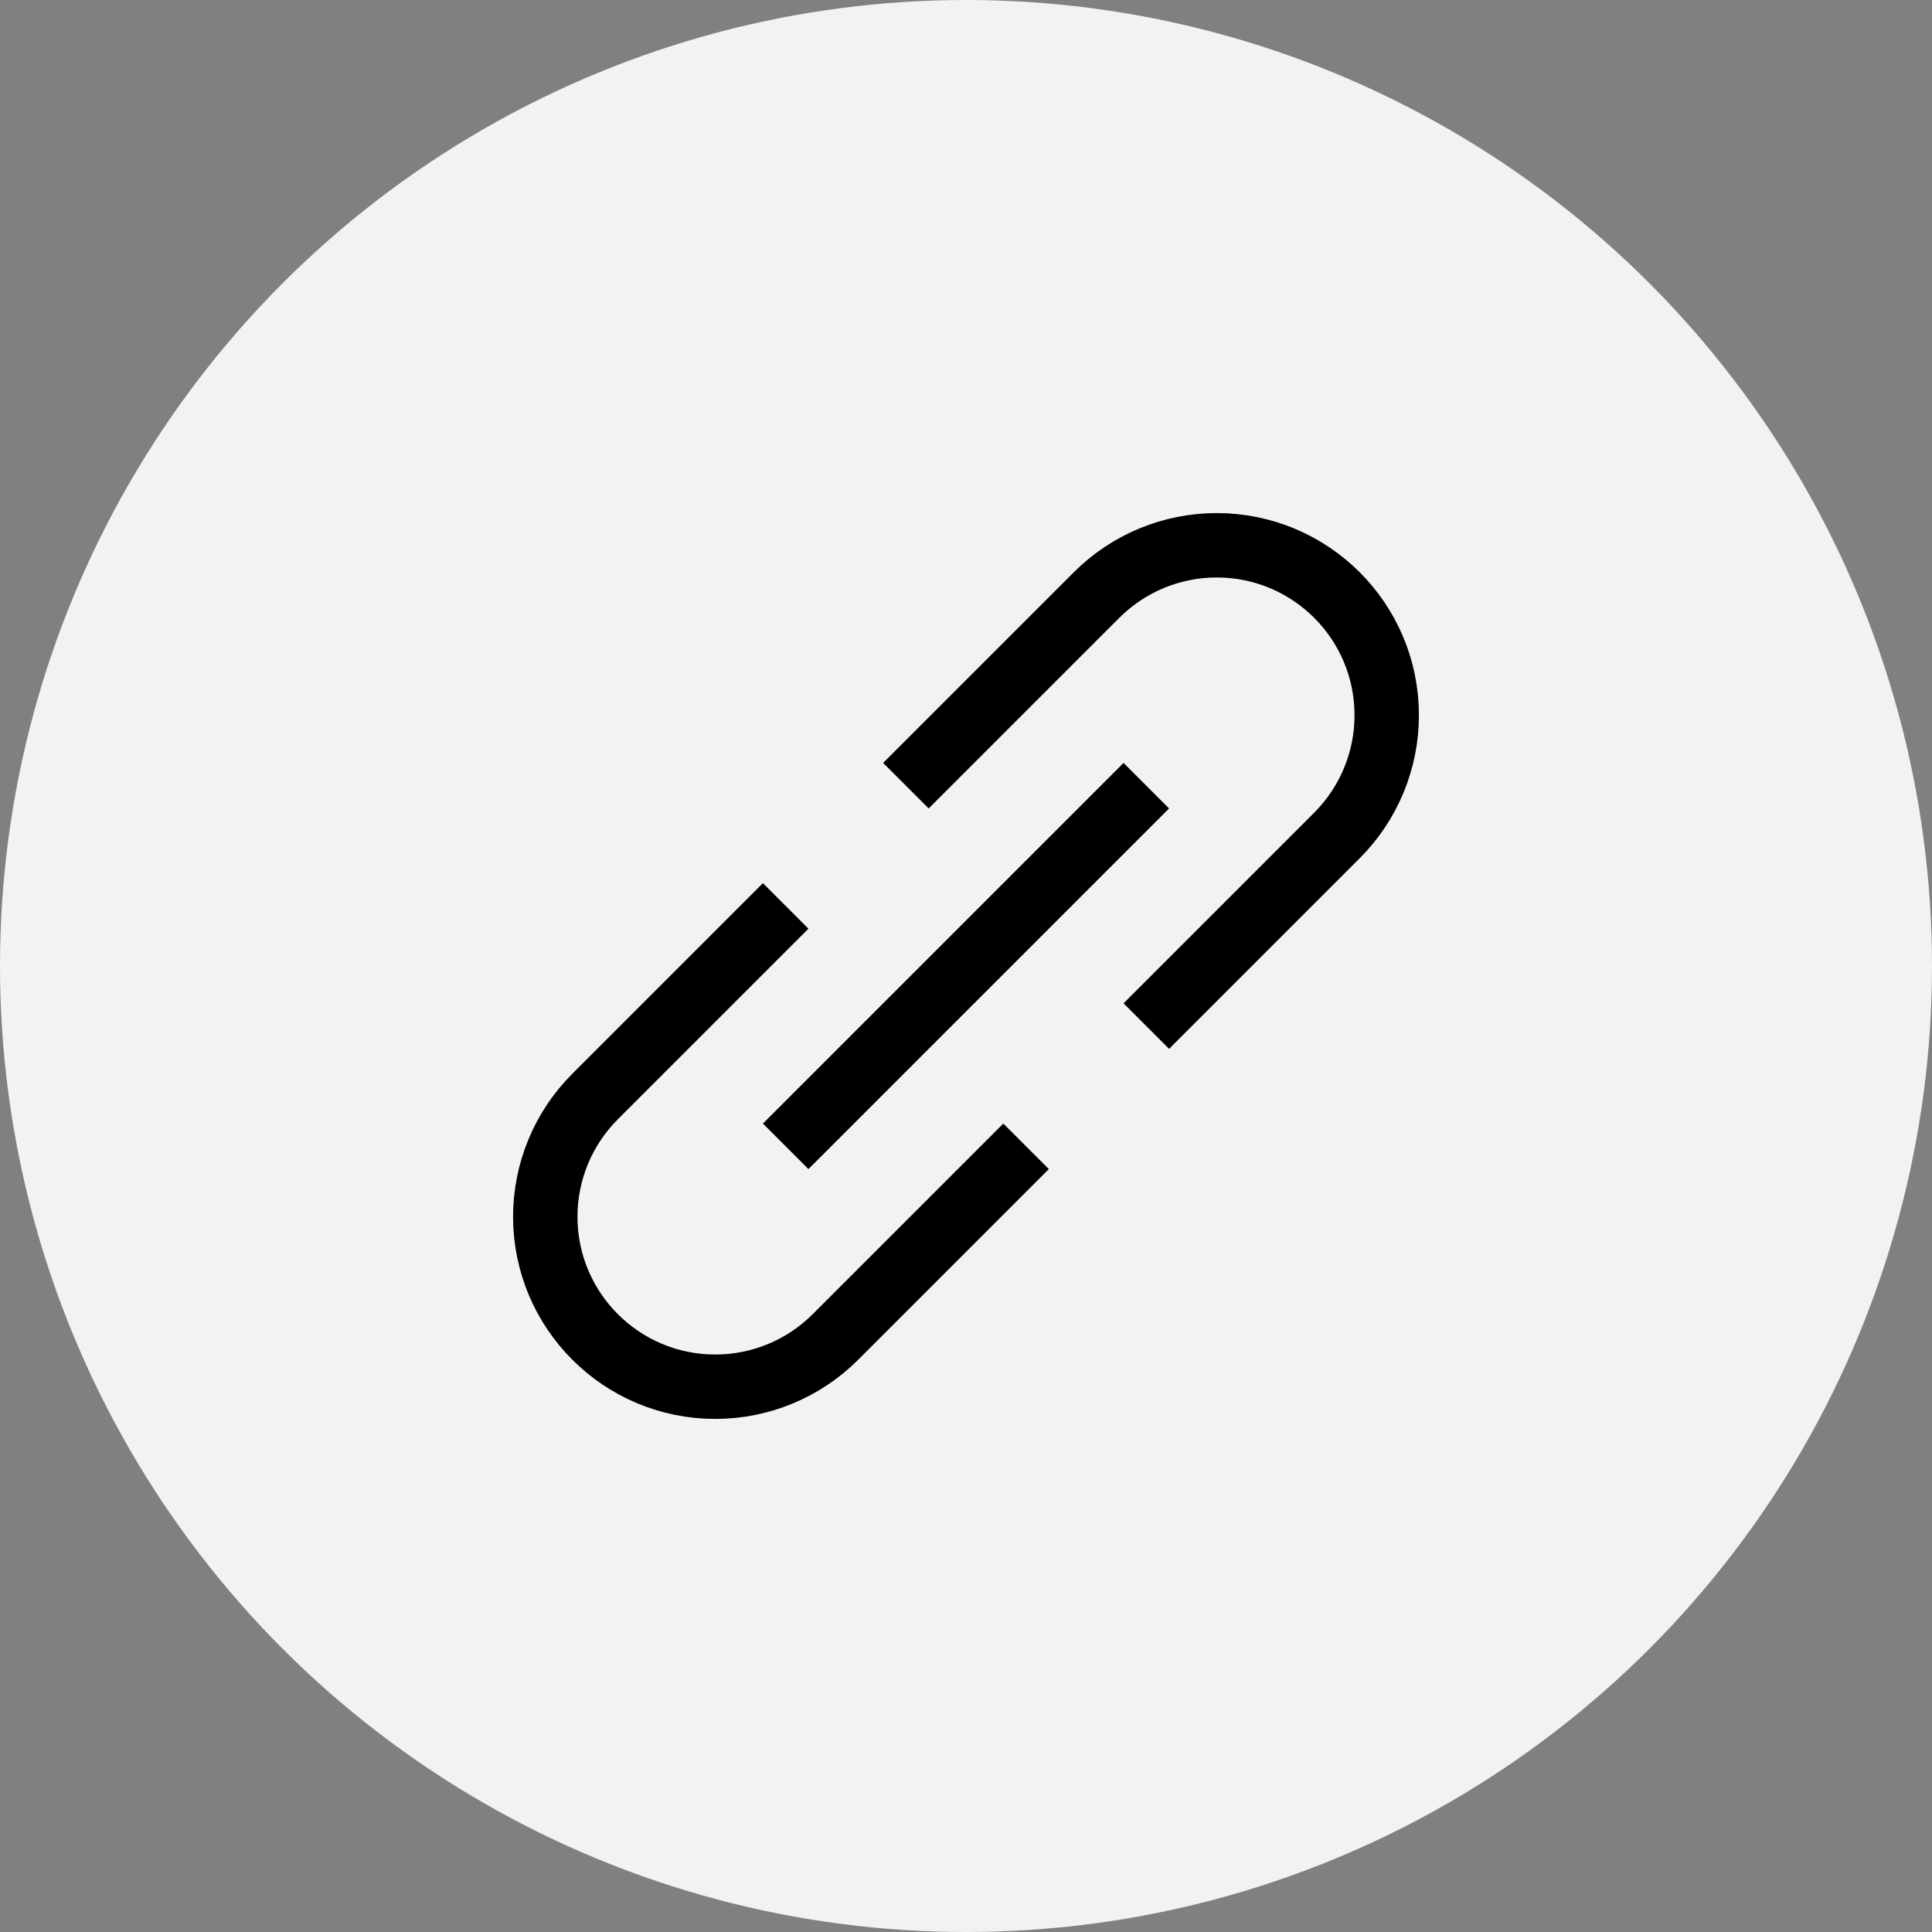 <svg width="30" height="30" viewBox="0 0 30 30" fill="none" xmlns="http://www.w3.org/2000/svg">
<rect x="0" y="0" width="30" height="30" fill="#808080" stroke="none"/>
<circle cx="15" cy="15" r="15" fill="#F2F2F2"/>
<path d="M12.2 14.067L9.24 17.027C8.745 17.522 8.467 18.193 8.467 18.893C8.467 20.351 9.649 21.533 11.107 21.533C11.807 21.533 12.478 21.255 12.973 20.76L15.933 17.8M17.8 15.933L20.76 12.973C21.255 12.478 21.533 11.807 21.533 11.106C21.533 9.648 20.351 8.467 18.893 8.467C18.193 8.467 17.522 8.745 17.027 9.24L14.067 12.2M12.2 17.8L17.8 12.2" stroke="black"/>
</svg>
